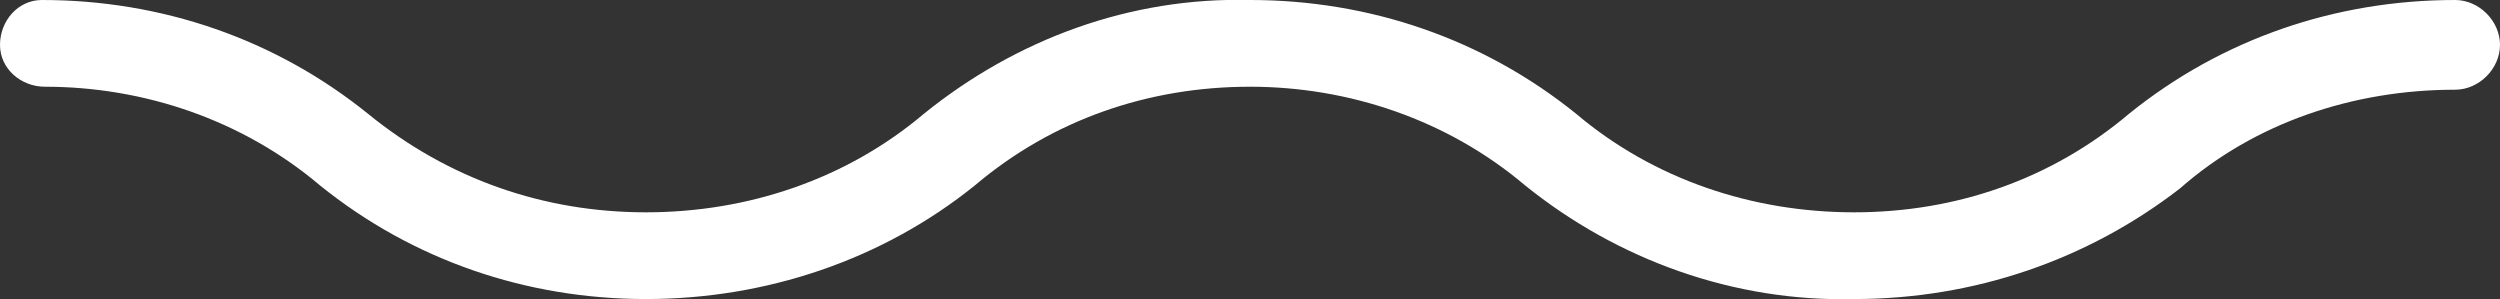 <?xml version="1.0" encoding="utf-8"?>
<!-- Generator: Adobe Illustrator 23.0.3, SVG Export Plug-In . SVG Version: 6.00 Build 0)  -->
<svg version="1.1" id="Layer_1" xmlns="http://www.w3.org/2000/svg" xmlns:xlink="http://www.w3.org/1999/xlink" x="0px" y="0px"
	 viewBox="0 0 83.6 10" style="enable-background:new 0 0 83.6 10;" xml:space="preserve">
<rect x="0" y="0" width="83.6" height="10" fill="#333333" stroke="none"/>
<style type="text/css">
	.st0{fill:#FFFFFF;}
</style>
<title>squiggle</title>
<g>
	<g id="Layer_1-2">
		<path id="Path_186" class="st0" d="M62,10c-4,0.1-7.9-1.3-11-3.8c-2.6-2.2-5.9-3.3-9.2-3.3c-3.4,0-6.6,1.1-9.2,3.3
			C29.5,8.7,25.6,10,21.6,10c-4,0-7.8-1.3-10.9-3.8C8.1,4,4.8,2.9,1.5,2.9C0.7,2.9,0,2.3,0,1.5c0,0,0,0,0,0l0,0C0,0.7,0.6,0,1.4,0
			c0,0,0,0,0,0c4,0,7.8,1.3,10.9,3.8C15,6,18.2,7.1,21.6,7.1C25,7.1,28.3,6,30.9,3.8c3.1-2.5,6.9-3.9,10.9-3.8c4,0,7.8,1.3,10.9,3.8
			C55.3,6,58.6,7.1,62,7.1c3.4,0,6.6-1.1,9.2-3.3C74.3,1.3,78.1,0,82.1,0c0.8,0,1.5,0.7,1.5,1.5c0,0.8-0.7,1.5-1.5,1.5l0,0
			c-3.4,0-6.7,1.1-9.2,3.3C69.8,8.7,66,10,62,10"/>
	</g>
</g>
</svg>
